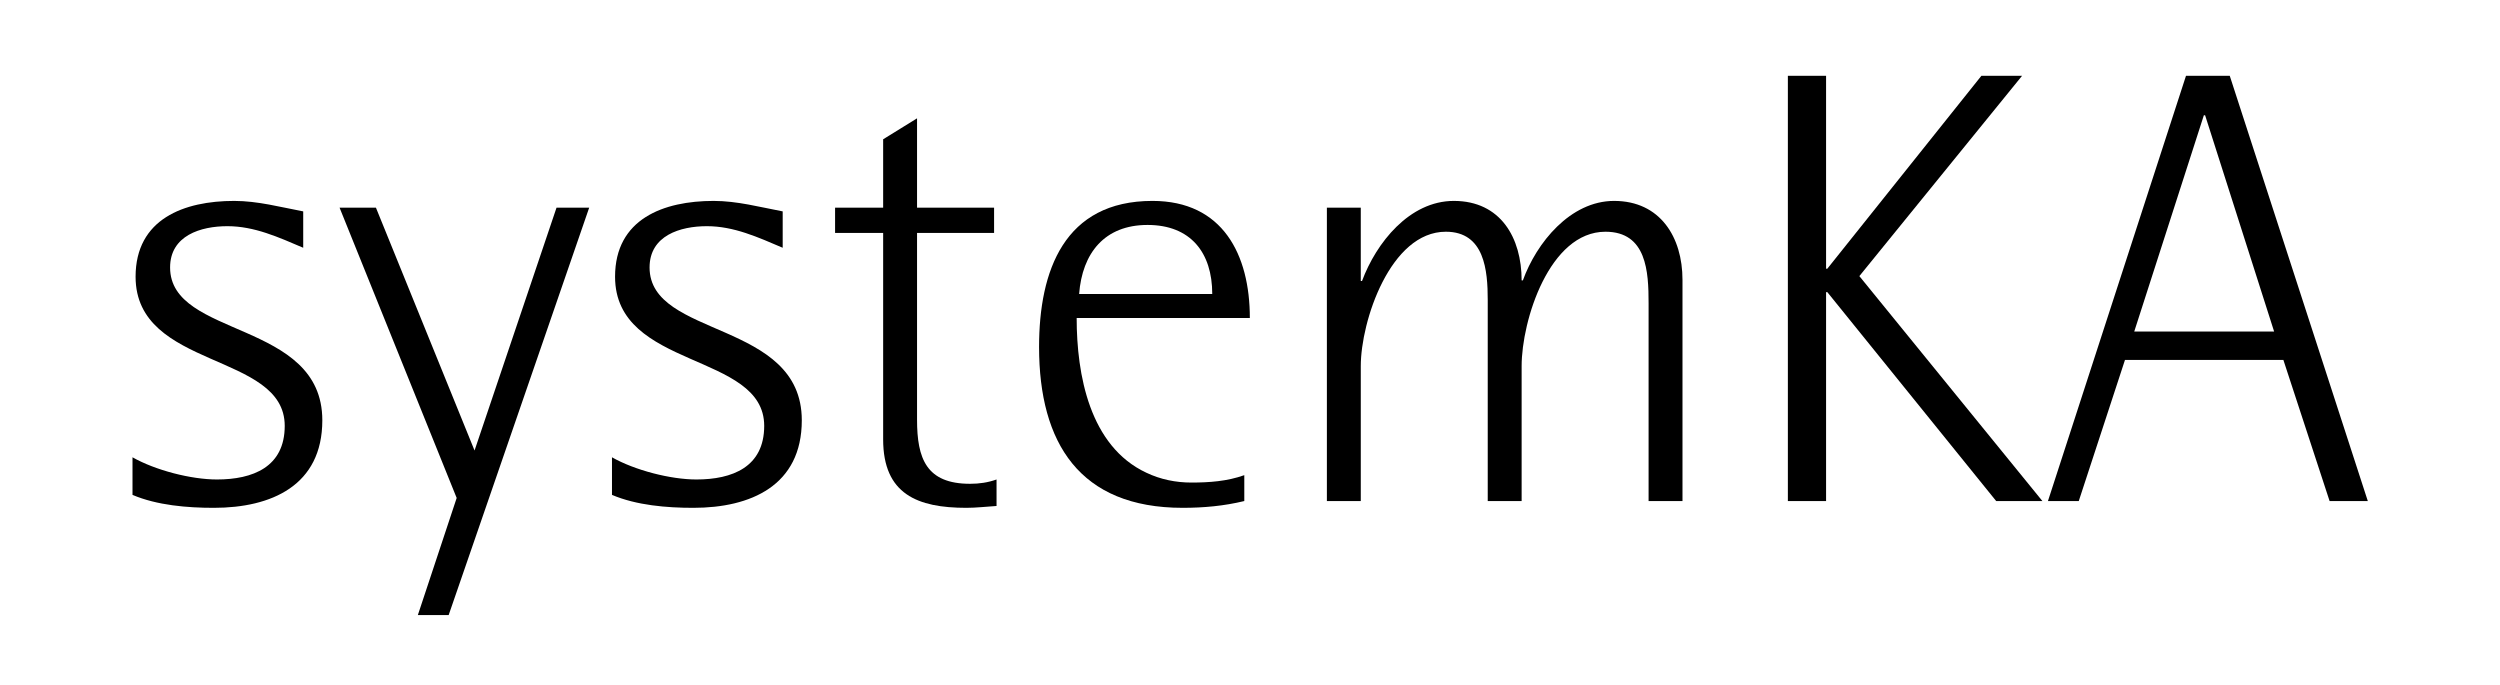 <?xml version="1.0" encoding="utf-8"?>
<!-- Generator: Adobe Illustrator 27.8.1, SVG Export Plug-In . SVG Version: 6.00 Build 0)  -->
<svg version="1.1" id="Layer_1" xmlns="http://www.w3.org/2000/svg" xmlns:xlink="http://www.w3.org/1999/xlink" x="0px" y="0px"
	 viewBox="0 0 811.3 222.4" style="enable-background:new 0 0 811.3 222.4;" xml:space="preserve">
<style type="text/css">
	.st0{enable-background:new    ;}
</style>
<g class="st0">
	<path d="M69.4,164.8c-8.6,0-18.4-0.8-26.4-4.2v-12.2c7.4,4.2,19,7.2,27.4,7.2c11.6,0,22-4,22-17.4c0-24-48.4-18.2-48.4-48.4
		C44,71,59.8,65.2,76,65.2c7.6,0,15,2,22.4,3.4v11.8c-8-3.4-15.8-7-24.6-7c-8.6,0-18.6,3-18.6,13.4c0,23,49.4,17,49.4,49.6
		C104.6,157.6,88,164.8,69.4,164.8z"/>
	<path d="M145.6,199.6h-10l12.6-38l-38-94.2H122l32,78.8l26.6-78.8h10.6L145.6,199.6z"/>
	<path d="M225,164.8c-8.6,0-18.4-0.8-26.4-4.2v-12.2c7.4,4.2,19,7.2,27.4,7.2c11.6,0,22-4,22-17.4c0-24-48.4-18.2-48.4-48.4
		c0-18.8,15.8-24.6,32-24.6c7.6,0,15,2,22.4,3.4v11.8c-8-3.4-15.8-7-24.6-7c-8.6,0-18.6,3-18.6,13.4c0,23,49.4,17,49.4,49.6
		C260.2,157.6,243.6,164.8,225,164.8z"/>
	<path d="M313.6,164.8c-15.8,0-27-4.4-27-22.2v-67H271v-8.2h15.6V45.2l11-6.8v29h25v8.2h-25v60.6c0,12.6,3,20.8,17.2,20.8
		c3,0,5.8-0.4,8.6-1.4v8.6C320.2,164.4,316.8,164.8,313.6,164.8z"/>
	<path d="M349.4,103.2c0,18.4,4.2,41.6,22.6,50.2c4.6,2.2,9.6,3.2,14.6,3.2c5.8,0,11.6-0.4,17.2-2.4v8.4c-6.6,1.6-13.2,2.2-20,2.2
		c-33.4,0-46.6-21-46.6-52.2c0-24.8,8.2-47.4,36.8-47.4c22.8,0,31.6,17.4,31.6,38H349.4z M372.4,73c-14,0-21.2,9.2-22.2,22.4h43.2
		C393.4,82,386.4,73,372.4,73z"/>
	<path d="M535,162.6V98.4c0-10.2-0.6-23.2-14-23.2c-18.2,0-27.2,28.8-27.2,43.6v43.8h-11V97.4c0-9.6-1-22.2-13.6-22.2
		c-18,0-27.6,29-27.6,43.6v43.8h-11V67.4h11v23.8h0.4c4.6-12.4,15.4-26,29.8-26c15.2,0,22,12,22,25.8h0.4
		c4.4-12.2,15.4-25.8,29.6-25.8c15,0,22.2,11.8,22.2,25.6v71.8H535z"/>
	<path d="M647.8,162.6L593,94.8h-0.4v67.8h-12.4v-138h12.4v62.6h0.4l50-62.6h13.2l-52.8,65l59.4,73H647.8z"/>
	<path d="M756,162.6l-15-45.8h-51.4l-15,45.8h-10l44.8-138h14.2l44.8,138H756z M715.6,37.4h-0.4l-22.6,70.2H738L715.6,37.4z"/>
</g>
</svg>
